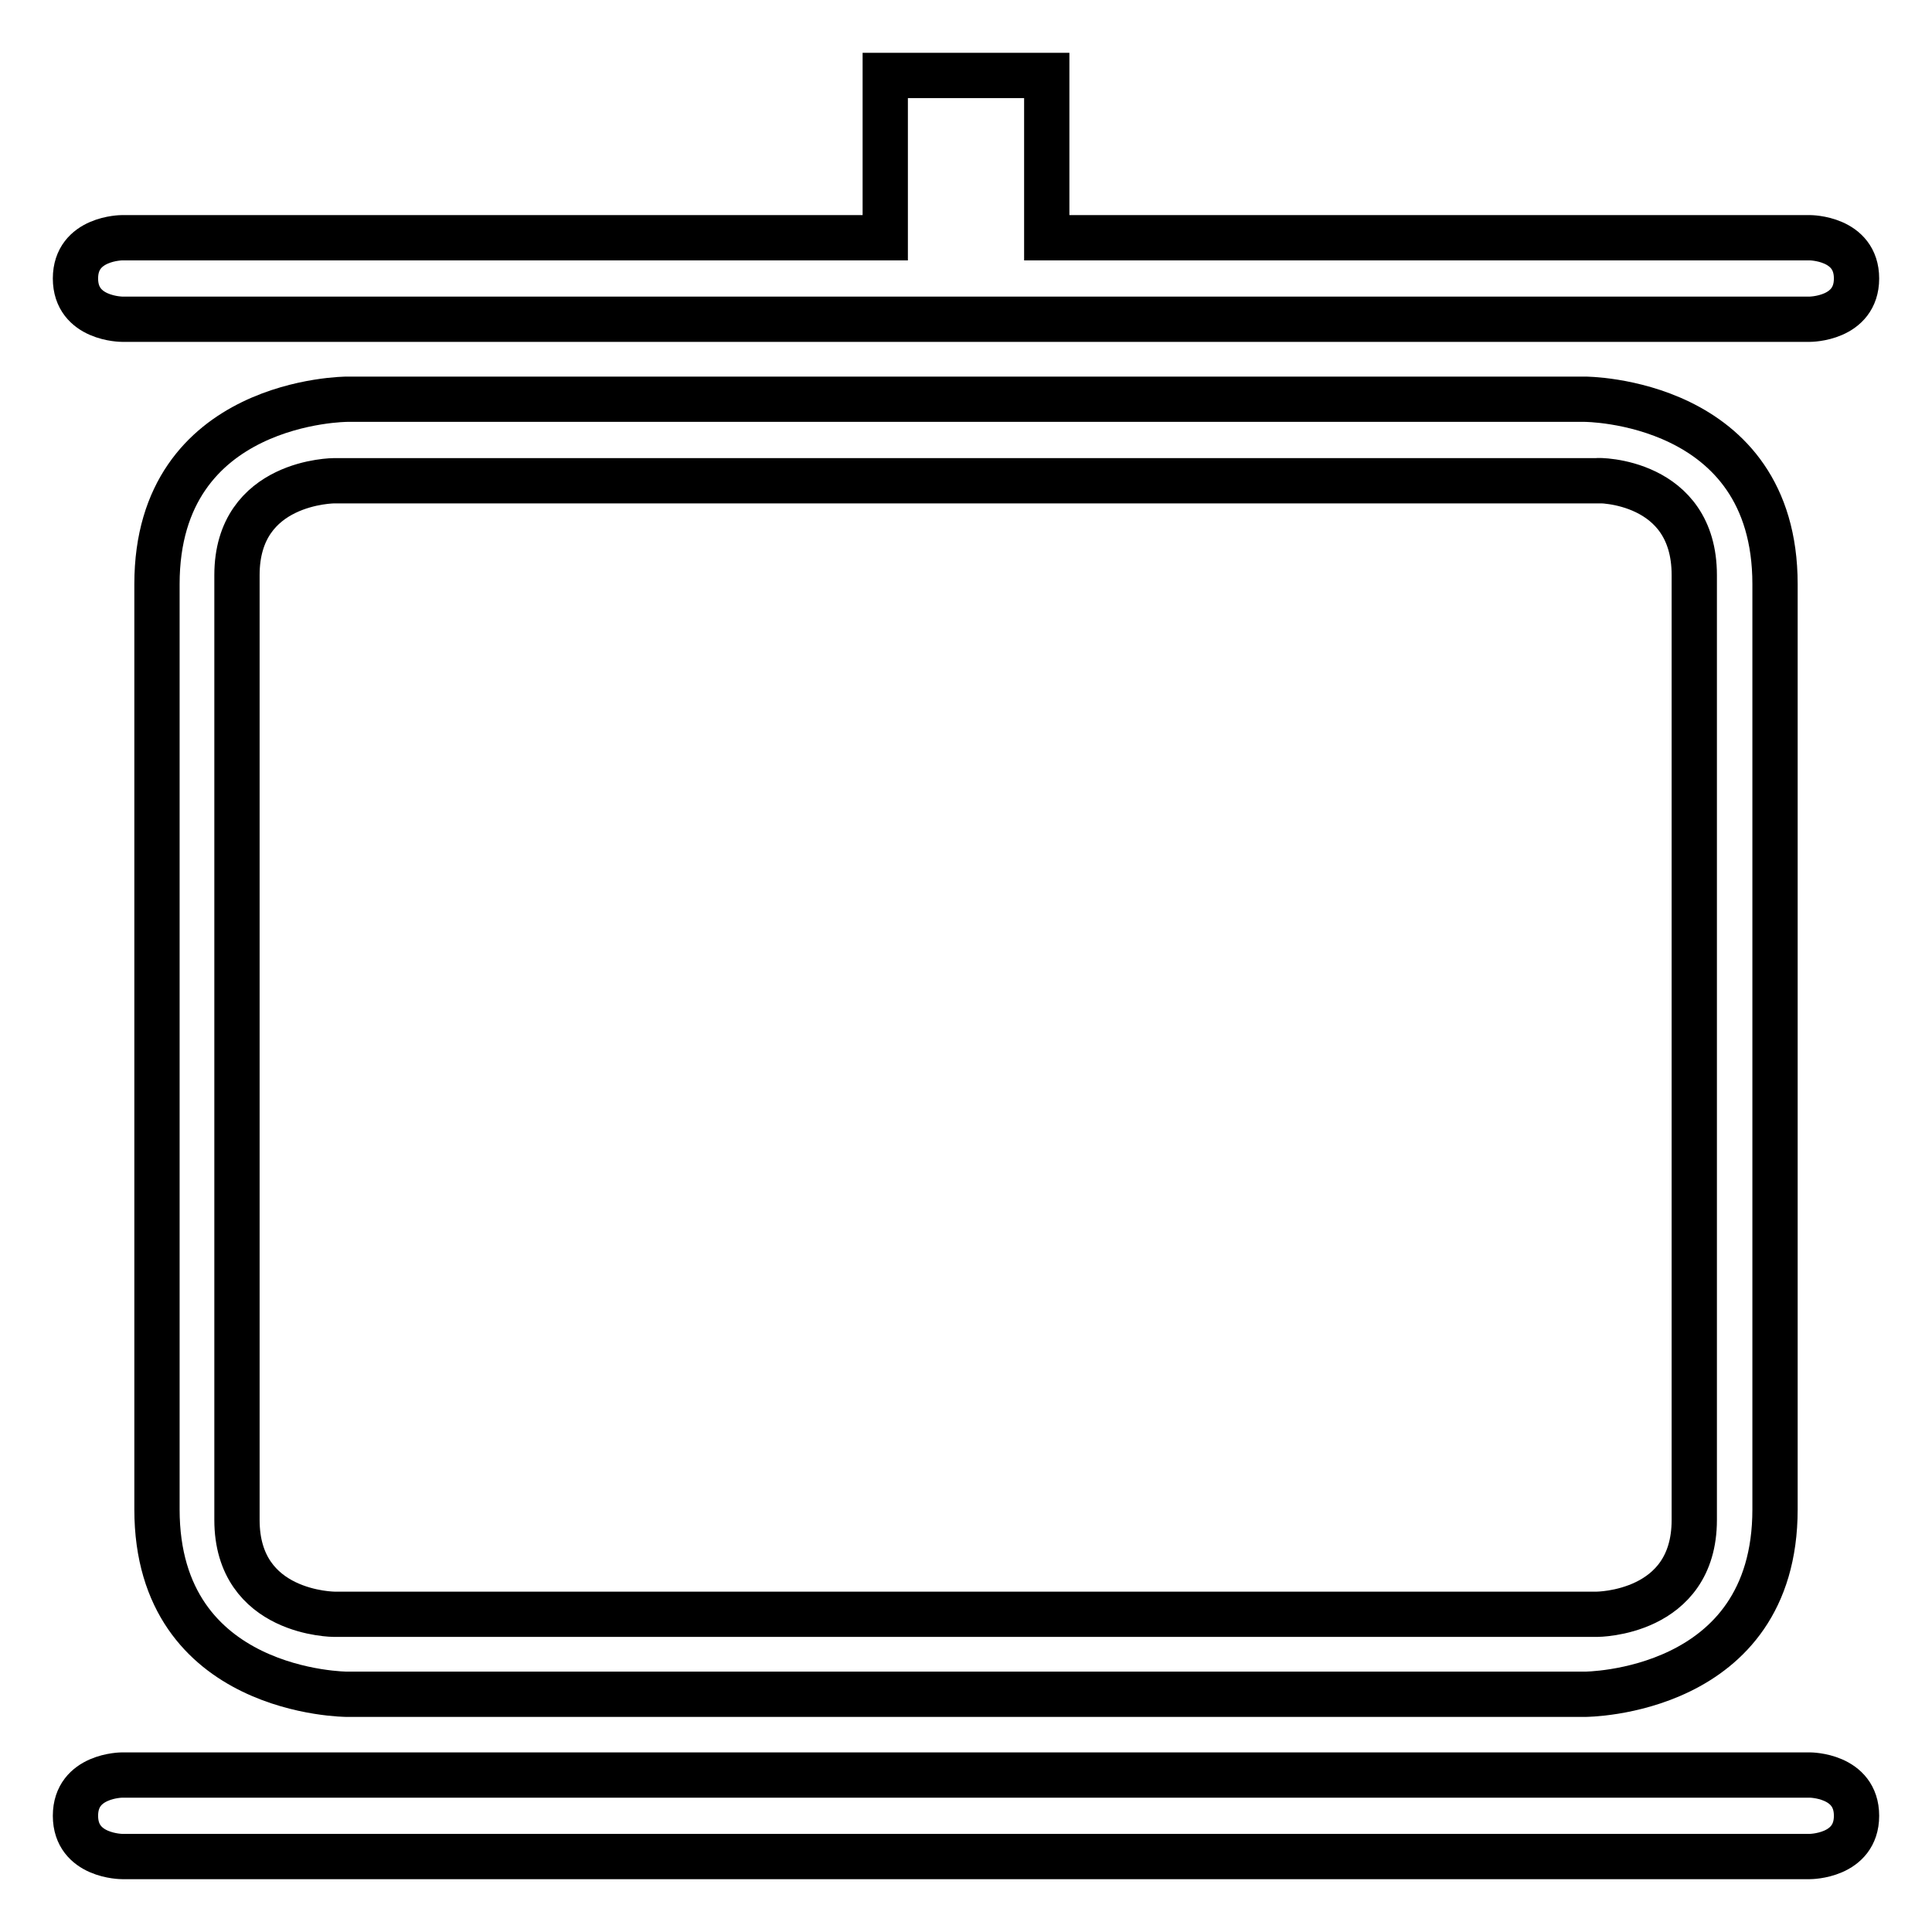 <?xml version="1.0" encoding="utf-8"?>
<!-- Svg Vector Icons : http://www.onlinewebfonts.com/icon -->
<!DOCTYPE svg PUBLIC "-//W3C//DTD SVG 1.1//EN" "http://www.w3.org/Graphics/SVG/1.1/DTD/svg11.dtd">
<svg version="1.1" xmlns="http://www.w3.org/2000/svg" xmlns:xlink="http://www.w3.org/1999/xlink" x="0px" y="0px" viewBox="0 0 256 256" enable-background="new 0 0 256 256" xml:space="preserve">
<g> <path stroke-width="6" fill-opacity="0" stroke="#000000"  d="M117.3,10v21.5H16.2c0,0-6.2,0-6.2,5.4c0,5.4,6.2,5.4,6.2,5.4h223.6c0,0,6.2,0,6.2-5.4 c0-5.4-6.2-5.4-6.2-5.4H138.7V10H117.3z M16.2,246h223.6c0,0,6.2,0,6.2-5.4c0-5.4-6.2-5.4-6.2-5.4H16.2c0,0-6.2,0-6.2,5.4 C10,246,16.2,246,16.2,246z M46,52.9c0,0-25.2,0-25.2,24.5V200c0,24.5,25.2,24.5,25.2,24.5H210c0,0,25.2,0,25.2-24.5V77.4 c0-24.5-25.2-24.5-25.2-24.5H46z M224.5,76.2v125.2c0,12.5-12.9,12.5-12.9,12.5H44.3c0,0-12.9,0-12.9-12.5V76.2 c0-12.5,12.9-12.5,12.9-12.5h167.3C211.7,63.6,224.5,63.6,224.5,76.2z"/></g>
</svg>